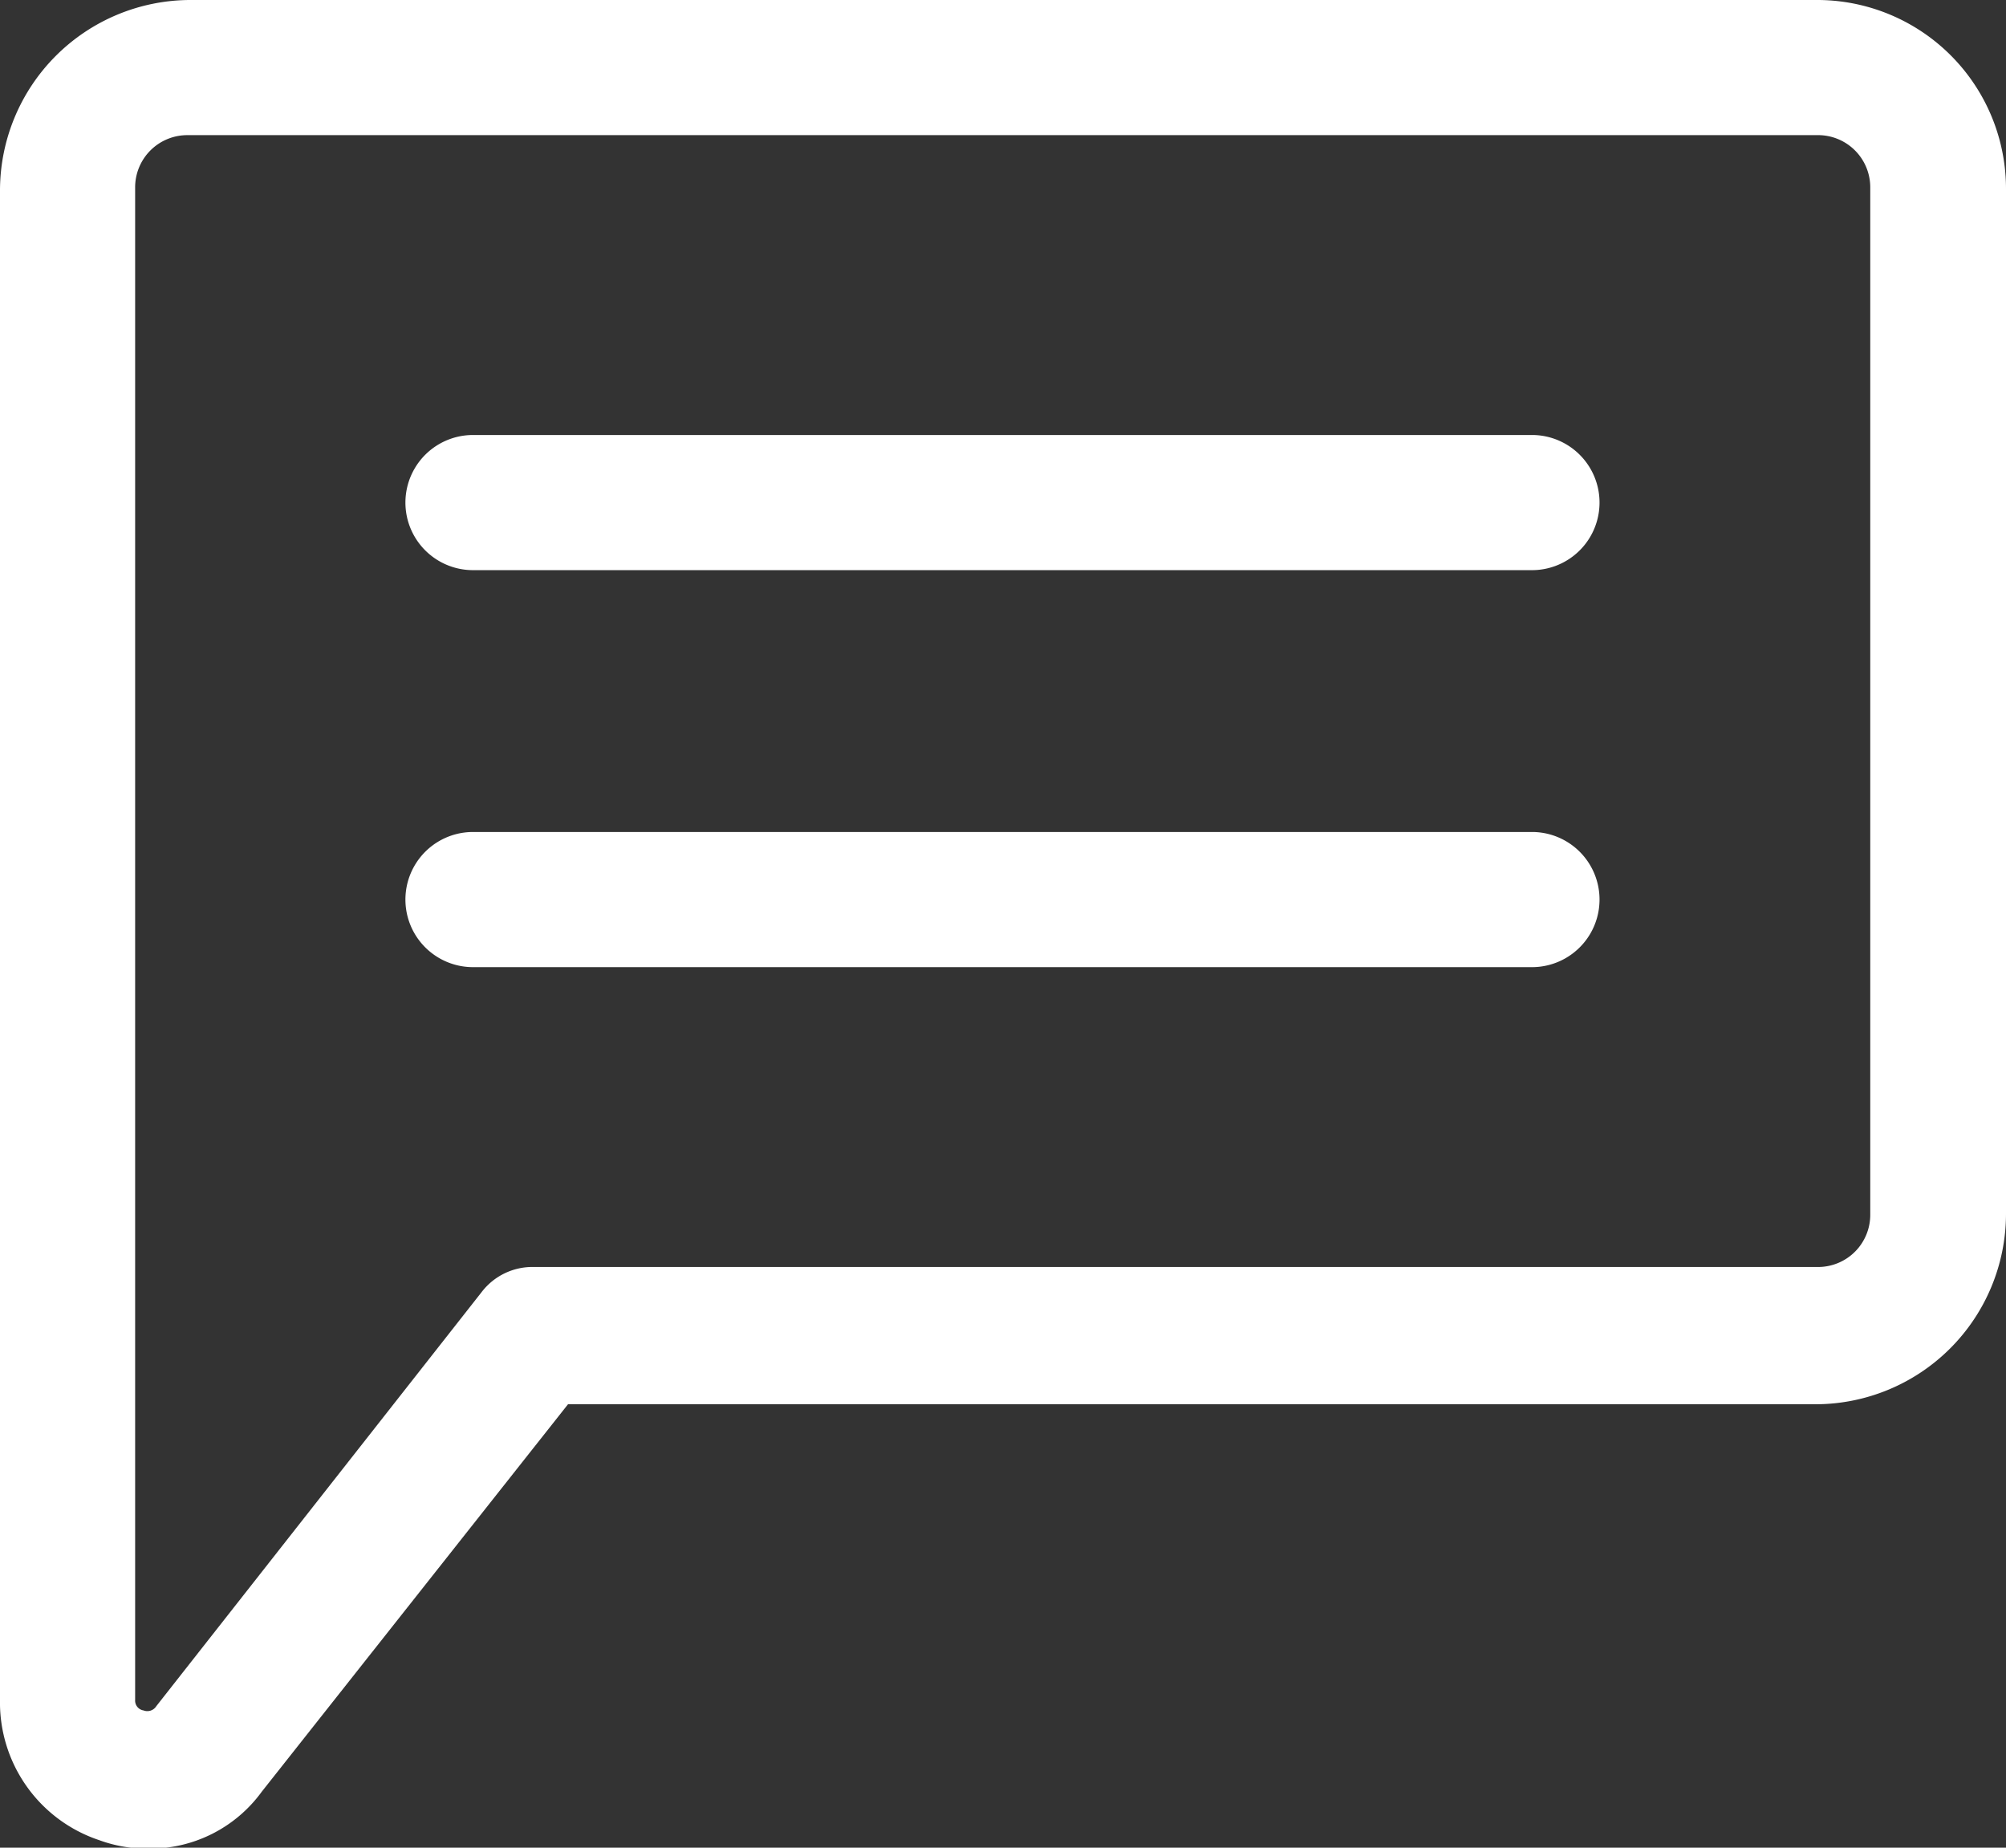 <svg xmlns="http://www.w3.org/2000/svg" viewBox="0 0 66.5 61.25"><rect x="0" y="0" width="66.5" height="61.25" fill="#333333" stroke="none"/><defs><style>.cls-1{fill:#fff;}</style></defs><g id="Capa_2" data-name="Capa 2"><g id="Contacto"><path class="cls-1" d="M60.2,0H6.3A6.32,6.32,0,0,0,0,6.3V56.35A4.81,4.81,0,0,0,3.29,61a4.59,4.59,0,0,0,1.61.28,4.58,4.58,0,0,0,3.78-1.89L18.83,46.55H60.2a6.32,6.32,0,0,0,6.3-6.3v-34A6.26,6.26,0,0,0,60.2,0ZM62,40.25A1.73,1.73,0,0,1,60.27,42H17.71a2.12,2.12,0,0,0-1.75.84L5.18,56.56a.35.35,0,0,1-.42.14.33.33,0,0,1-.28-.35V6.23A1.73,1.73,0,0,1,6.23,4.48h54A1.73,1.73,0,0,1,62,6.23v34Z"/><path class="cls-1" d="M50.82,14.42H15.68a2.24,2.24,0,0,0,0,4.48H50.75a2.24,2.24,0,0,0,.07-4.48Z"/><path class="cls-1" d="M50.82,27.58H15.68a2.24,2.24,0,1,0,0,4.48H50.75a2.24,2.24,0,0,0,.07-4.48Z"/></g></g></svg>